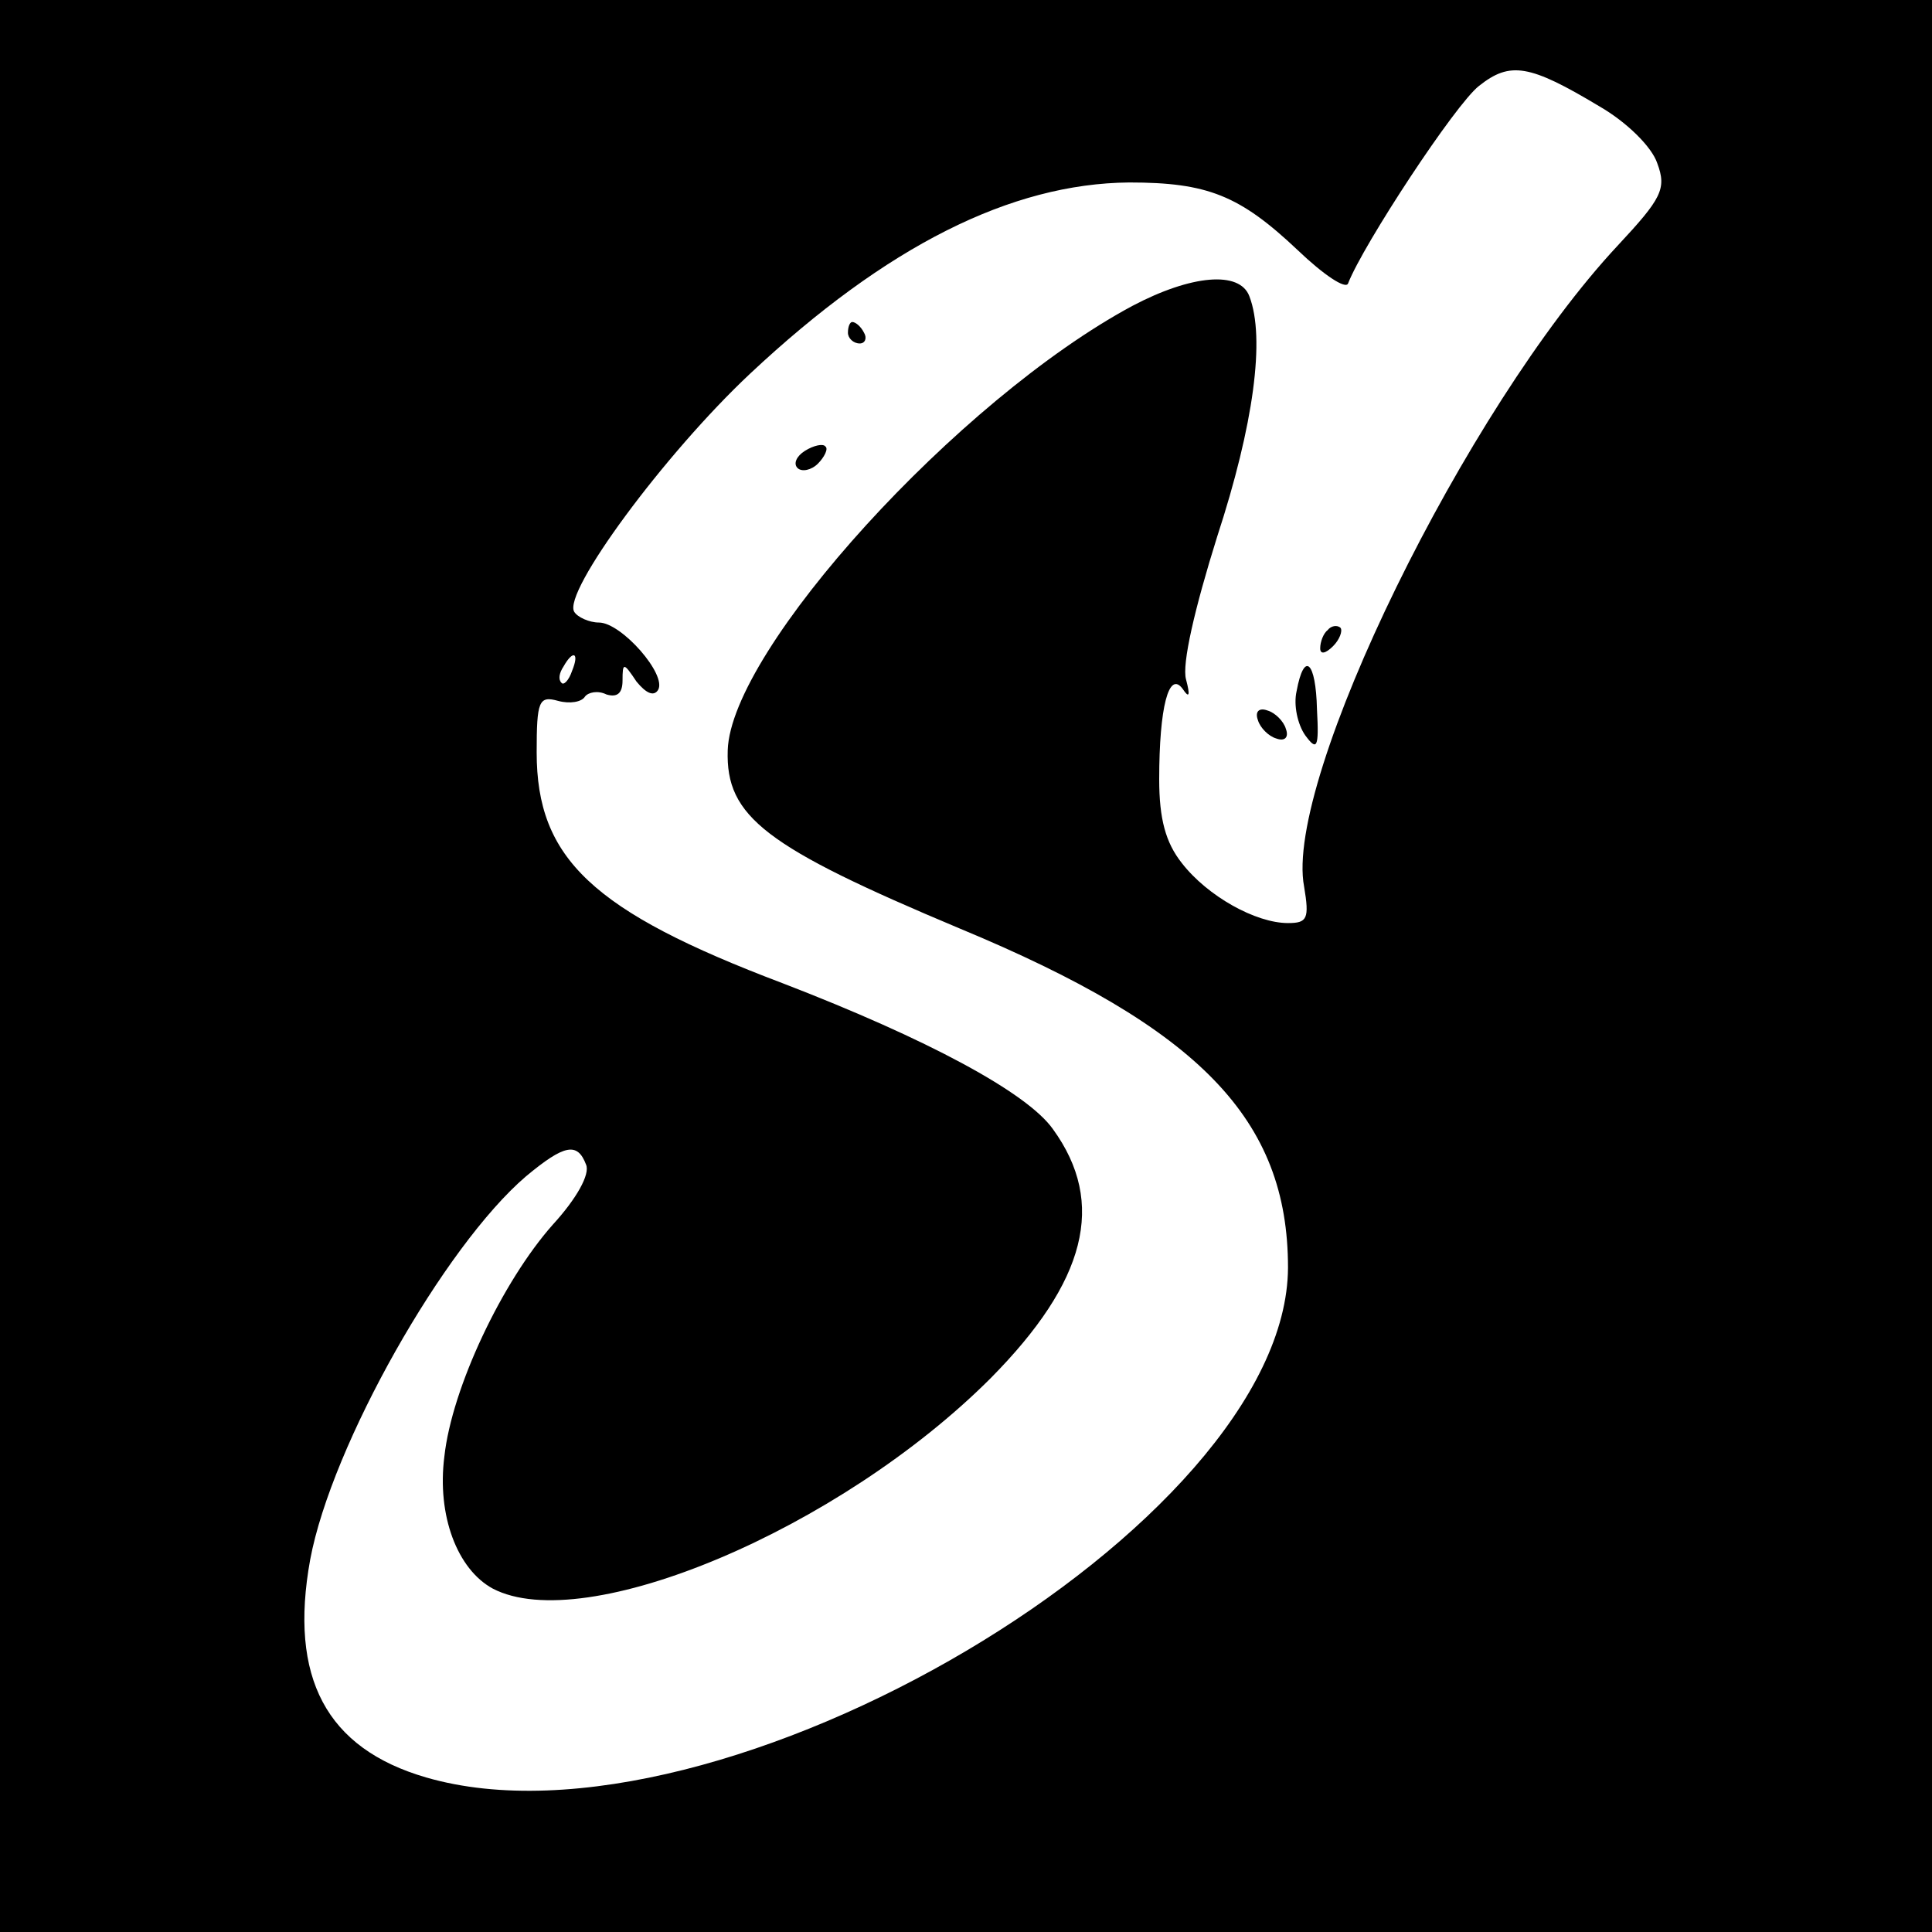 <?xml version="1.0" standalone="no"?>
<!DOCTYPE svg PUBLIC "-//W3C//DTD SVG 20010904//EN"
 "http://www.w3.org/TR/2001/REC-SVG-20010904/DTD/svg10.dtd">
<svg version="1.0" xmlns="http://www.w3.org/2000/svg"
 width="180pt" height="180pt" viewBox="0 0 180 180"
 preserveAspectRatio="xMidYMid meet">
<g transform="translate(0,180) scale(0.1,-0.1)"
fill="#000000" stroke="none">
<path d="M0 900 l0 -900 900 0 900 0 0 900 0 900 -900 0 -900 0 0 -900z m1490
801 c26 -15 49 -38 54 -53 9 -24 4 -33 -37 -77 -141 -151 -311 -498 -292 -597
5 -30 3 -34 -15 -34 -30 0 -75 25 -99 56 -15 19 -21 41 -21 78 0 67 9 102 22
84 6 -9 7 -6 3 9 -4 14 8 66 29 133 34 104 45 185 30 224 -9 24 -54 20 -109
-9 -162 -87 -374 -320 -377 -414 -2 -62 35 -90 216 -166 224 -93 306 -178 306
-316 -1 -240 -531 -554 -803 -475 -93 27 -128 93 -108 203 20 107 125 292 201
357 36 30 48 32 56 11 4 -9 -9 -32 -31 -56 -47 -53 -94 -152 -101 -216 -7 -55
12 -105 45 -123 86 -45 323 55 464 196 89 90 108 163 58 232 -24 34 -117 84
-252 136 -177 67 -229 116 -229 215 0 48 2 53 20 48 11 -3 22 -1 25 4 3 4 12
6 20 2 10 -3 15 1 15 13 0 17 1 17 13 -1 9 -11 16 -14 20 -8 9 14 -34 63 -55
63 -9 0 -20 5 -23 10 -11 18 84 147 164 222 127 119 243 177 353 178 73 0 103
-12 157 -63 24 -23 45 -37 47 -31 14 36 100 167 122 184 29 23 47 20 112 -19z
m-957 -526 c-3 -9 -8 -14 -10 -11 -3 3 -2 9 2 15 9 16 15 13 8 -4z"/>
<path d="M790 1490 c0 -5 5 -10 11 -10 5 0 7 5 4 10 -3 6 -8 10 -11 10 -2 0
-4 -4 -4 -10z"/>
<path d="M750 1380 c-8 -5 -11 -12 -7 -16 4 -4 13 -2 19 4 6 6 10 14 7 16 -2
3 -11 1 -19 -4z"/>
<path d="M1237 1213 c-4 -3 -7 -11 -7 -17 0 -6 5 -5 12 2 6 6 9 14 7 17 -3 3
-9 2 -12 -2z"/>
<path d="M1208 1156 c-3 -13 1 -31 8 -41 11 -15 13 -12 11 24 -1 45 -12 55
-19 17z"/>
<path d="M1172 1129 c2 -7 10 -15 17 -17 8 -3 12 1 9 9 -2 7 -10 15 -17 17 -8
3 -12 -1 -9 -9z"/>
</g>
</svg>
